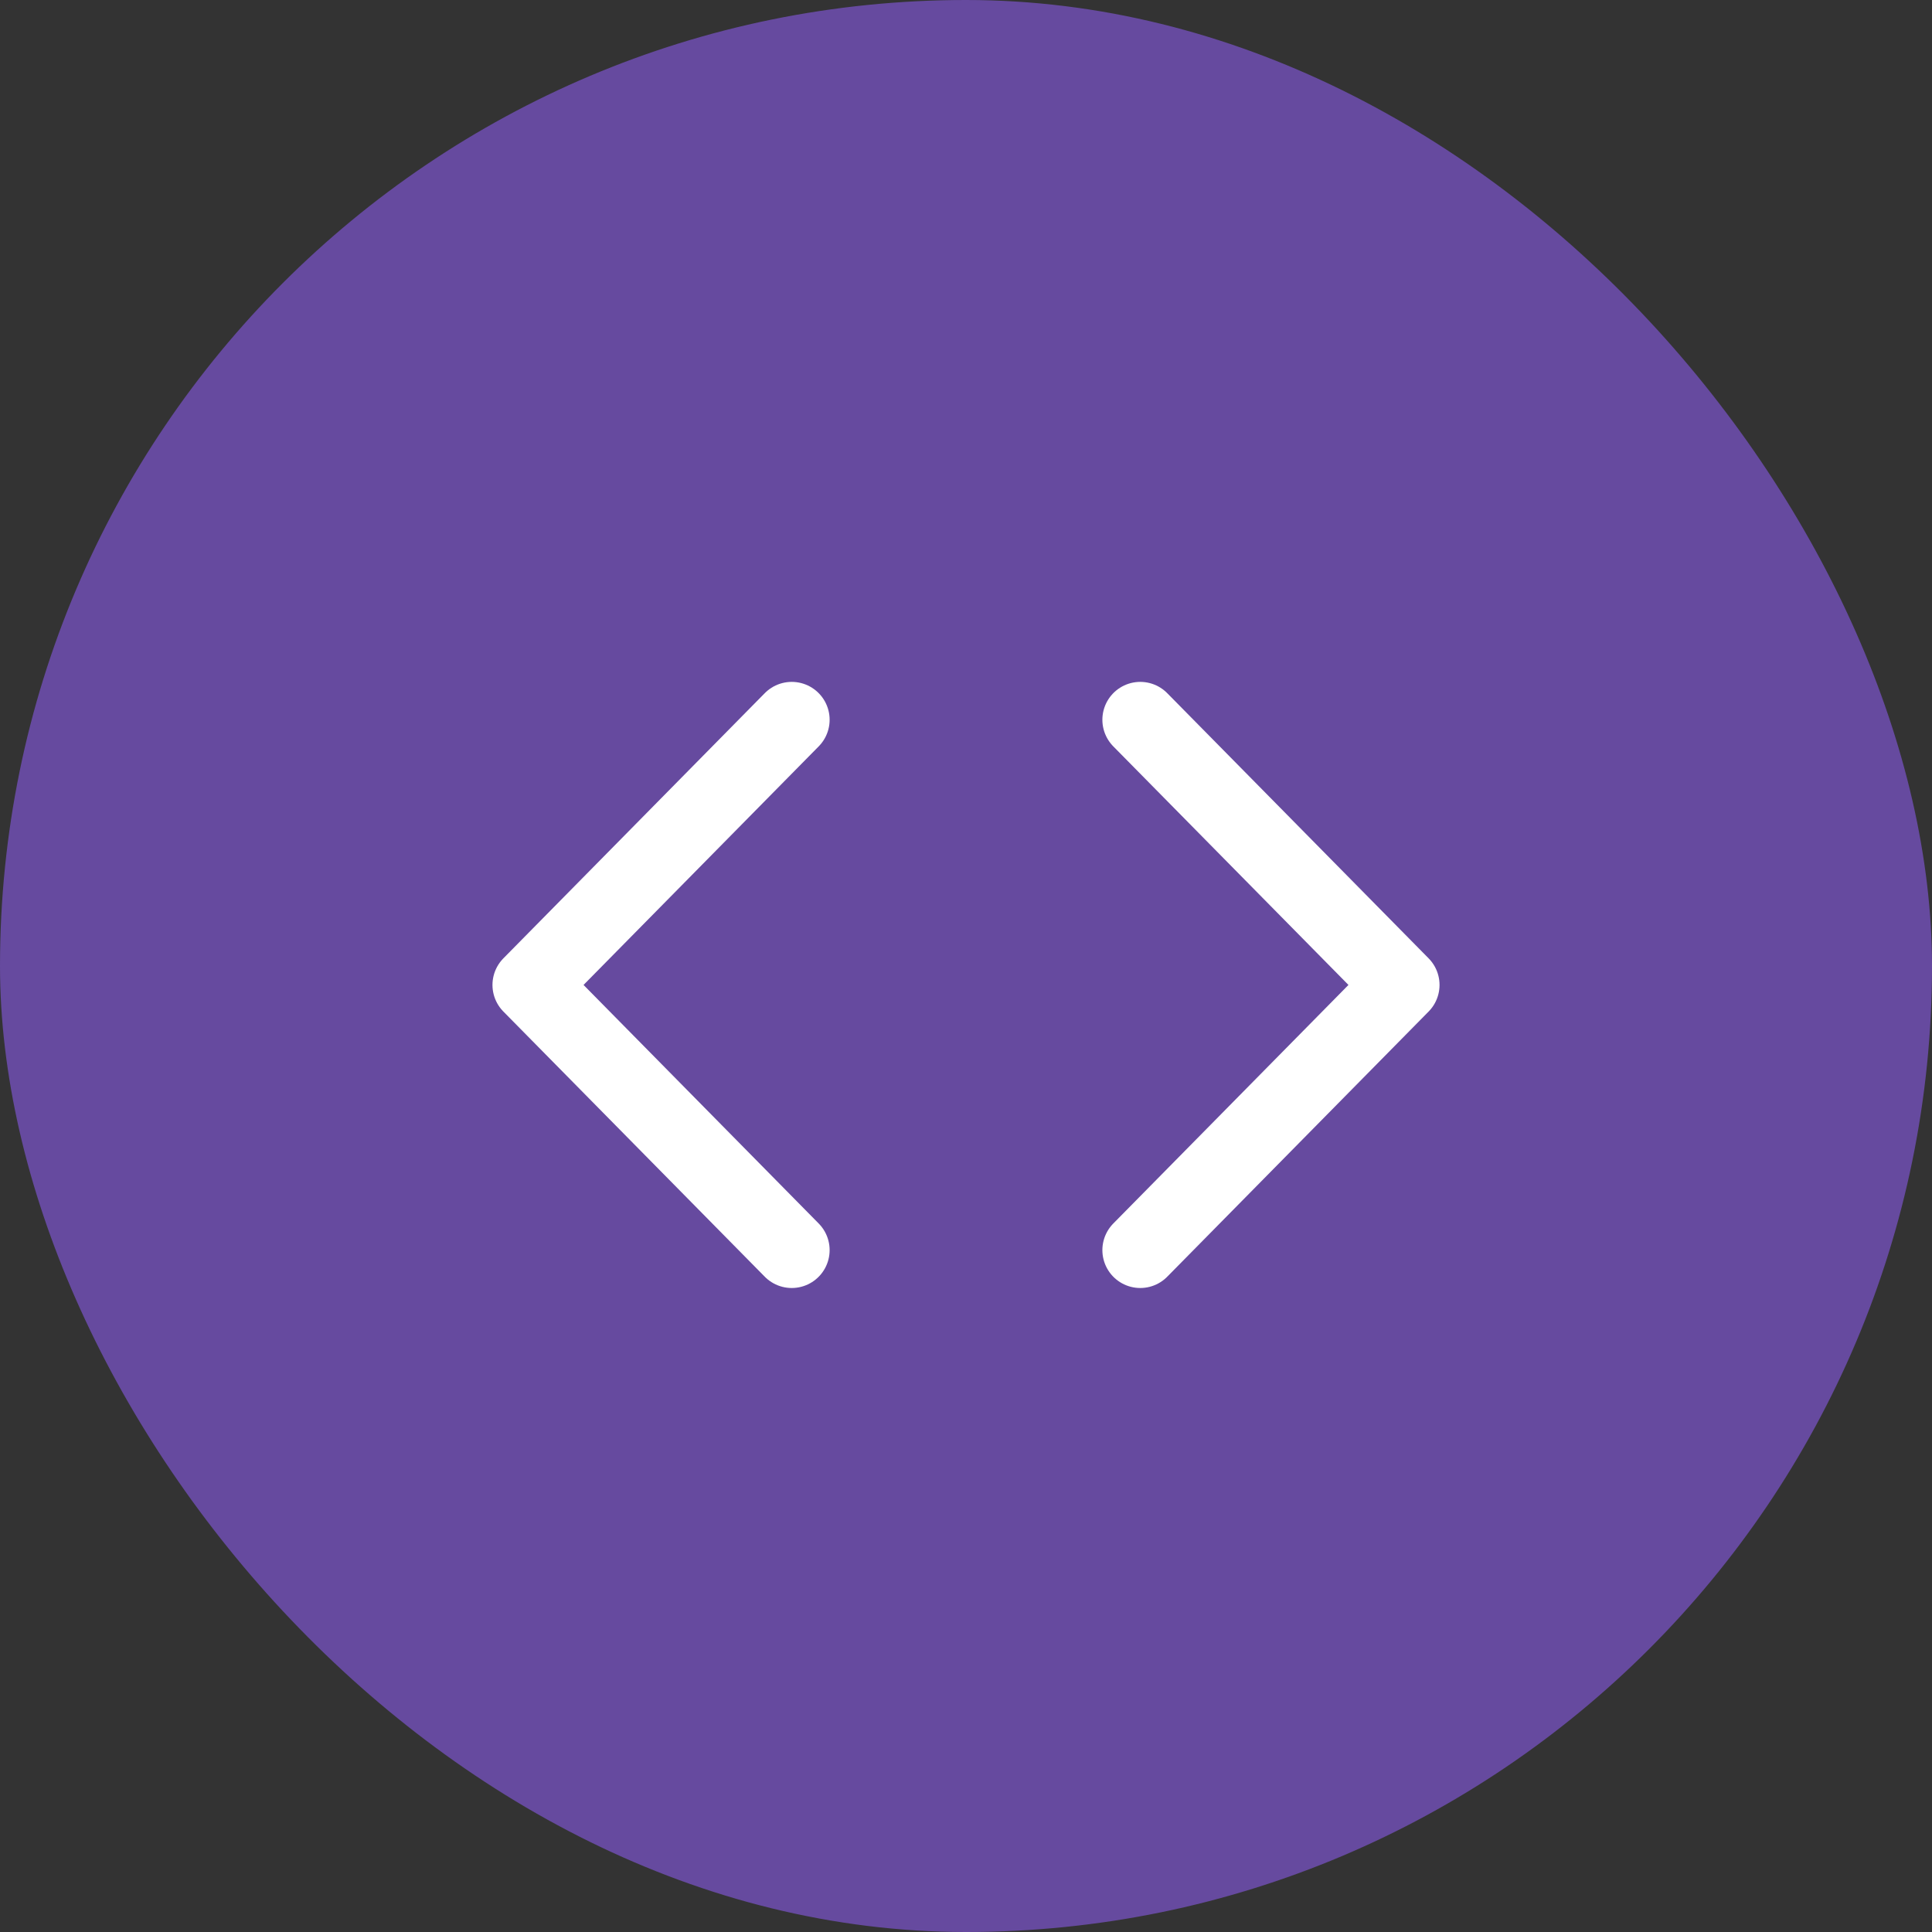 <svg width="51" height="51" viewBox="0 0 51 51" fill="none" xmlns="http://www.w3.org/2000/svg">
<rect x="0" y="0" width="51" height="51" fill="#333333" stroke="none"/>
<rect width="51" height="51" rx="25.5" fill="#664A9F"/>
<path d="M20.9 19L14 26L20.9 33" stroke="white" stroke-width="2" stroke-linecap="round" stroke-linejoin="round"/>
<path d="M30.1 33L37 26L30.1 19" stroke="white" stroke-width="2" stroke-linecap="round" stroke-linejoin="round"/>
</svg>
